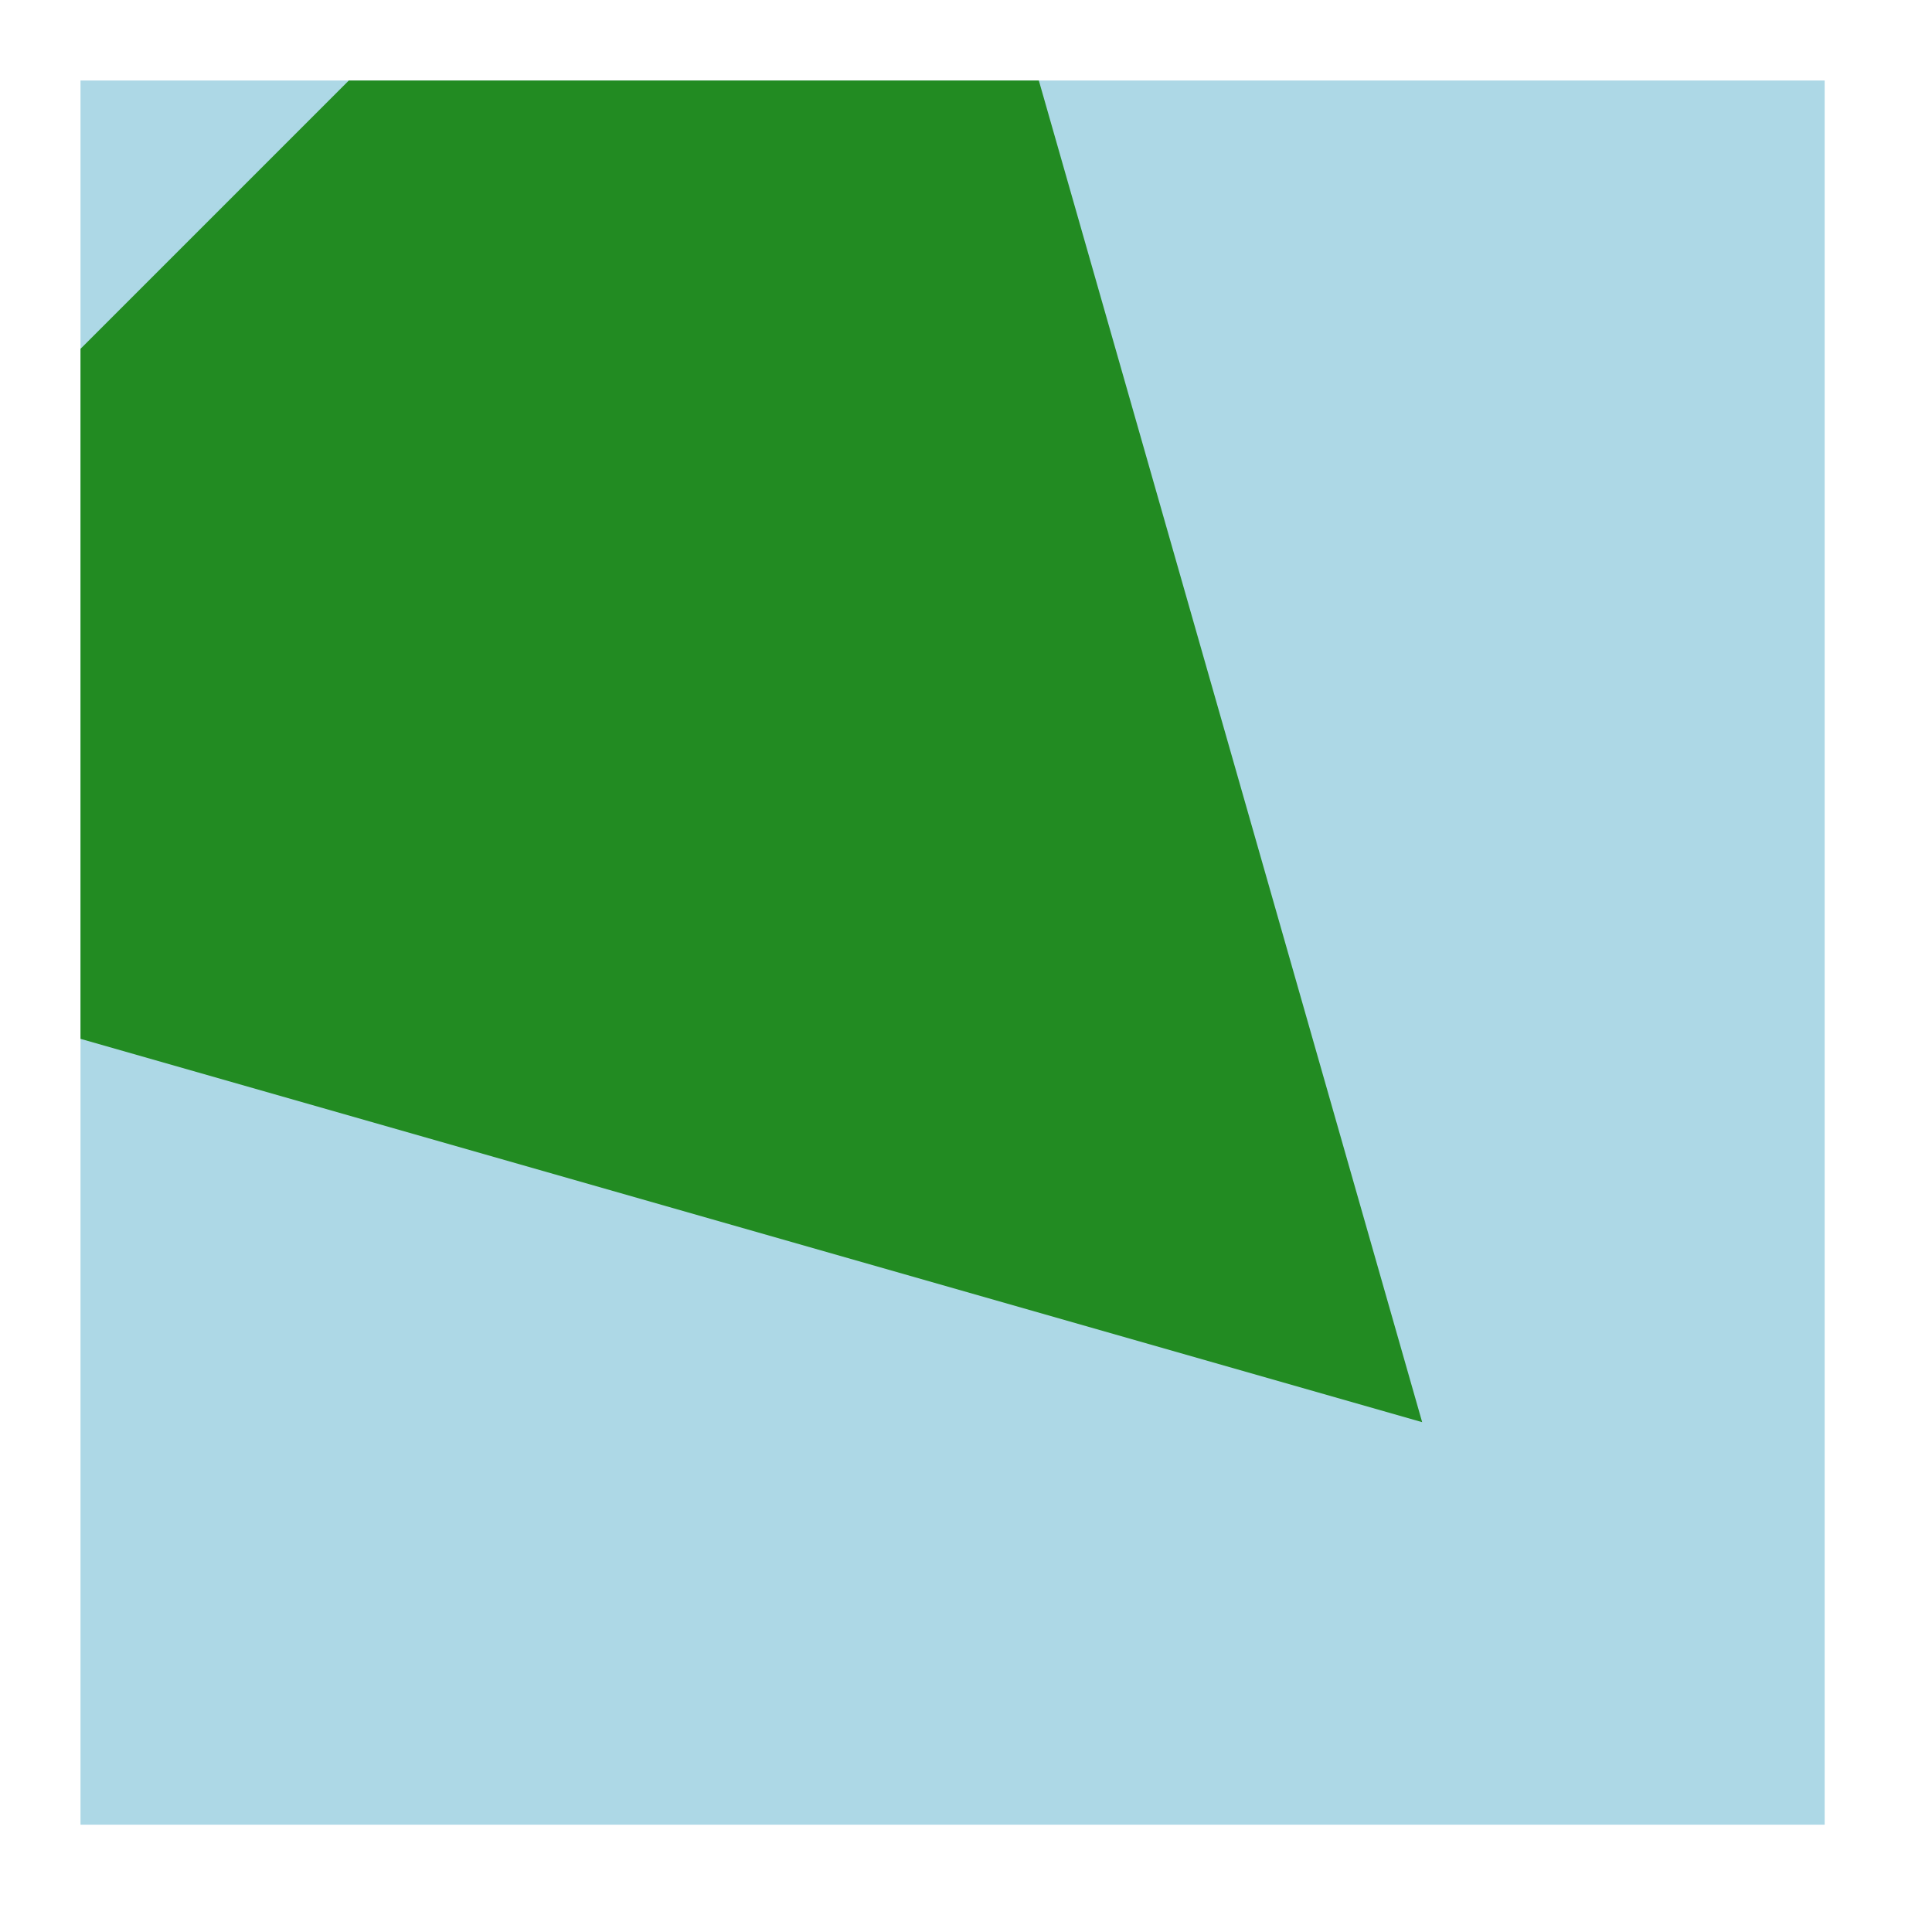 <?xml version="1.0" encoding="UTF-8"?>
<svg xmlns="http://www.w3.org/2000/svg" xmlns:xlink="http://www.w3.org/1999/xlink" width="72" height="72" viewBox="0 0 72 72" version="1.1">
<defs>
<clipPath id="clip1">
  <path d="M 3 3 L 53 3 L 53 53 L 3 53 Z M 3 3 "/>
</clipPath>
</defs>
<g id="surface30345">
<path style=" stroke:none;fill-rule:nonzero;fill:rgb(67.843%,84.706%,90.196%);fill-opacity:1;" d="M 3 3 C 3 3 68 3 68 3 C 68 3 68 68 68 68 C 68 68 3 68 3 68 C 3 68 3 3 3 3 Z M 3 3 "/>
<g clip-path="url(#clip1)" clip-rule="nonzero">
<path style=" stroke:none;fill-rule:nonzero;fill:rgb(13.333%,54.51%,13.333%);fill-opacity:1;" d="M 33 -17 C 33 -17 53 53 53 53 C 53 53 -17 33 -17 33 C -17 33 33 -17 33 -17 Z M 33 -17 "/>
</g>
</g>
</svg>
